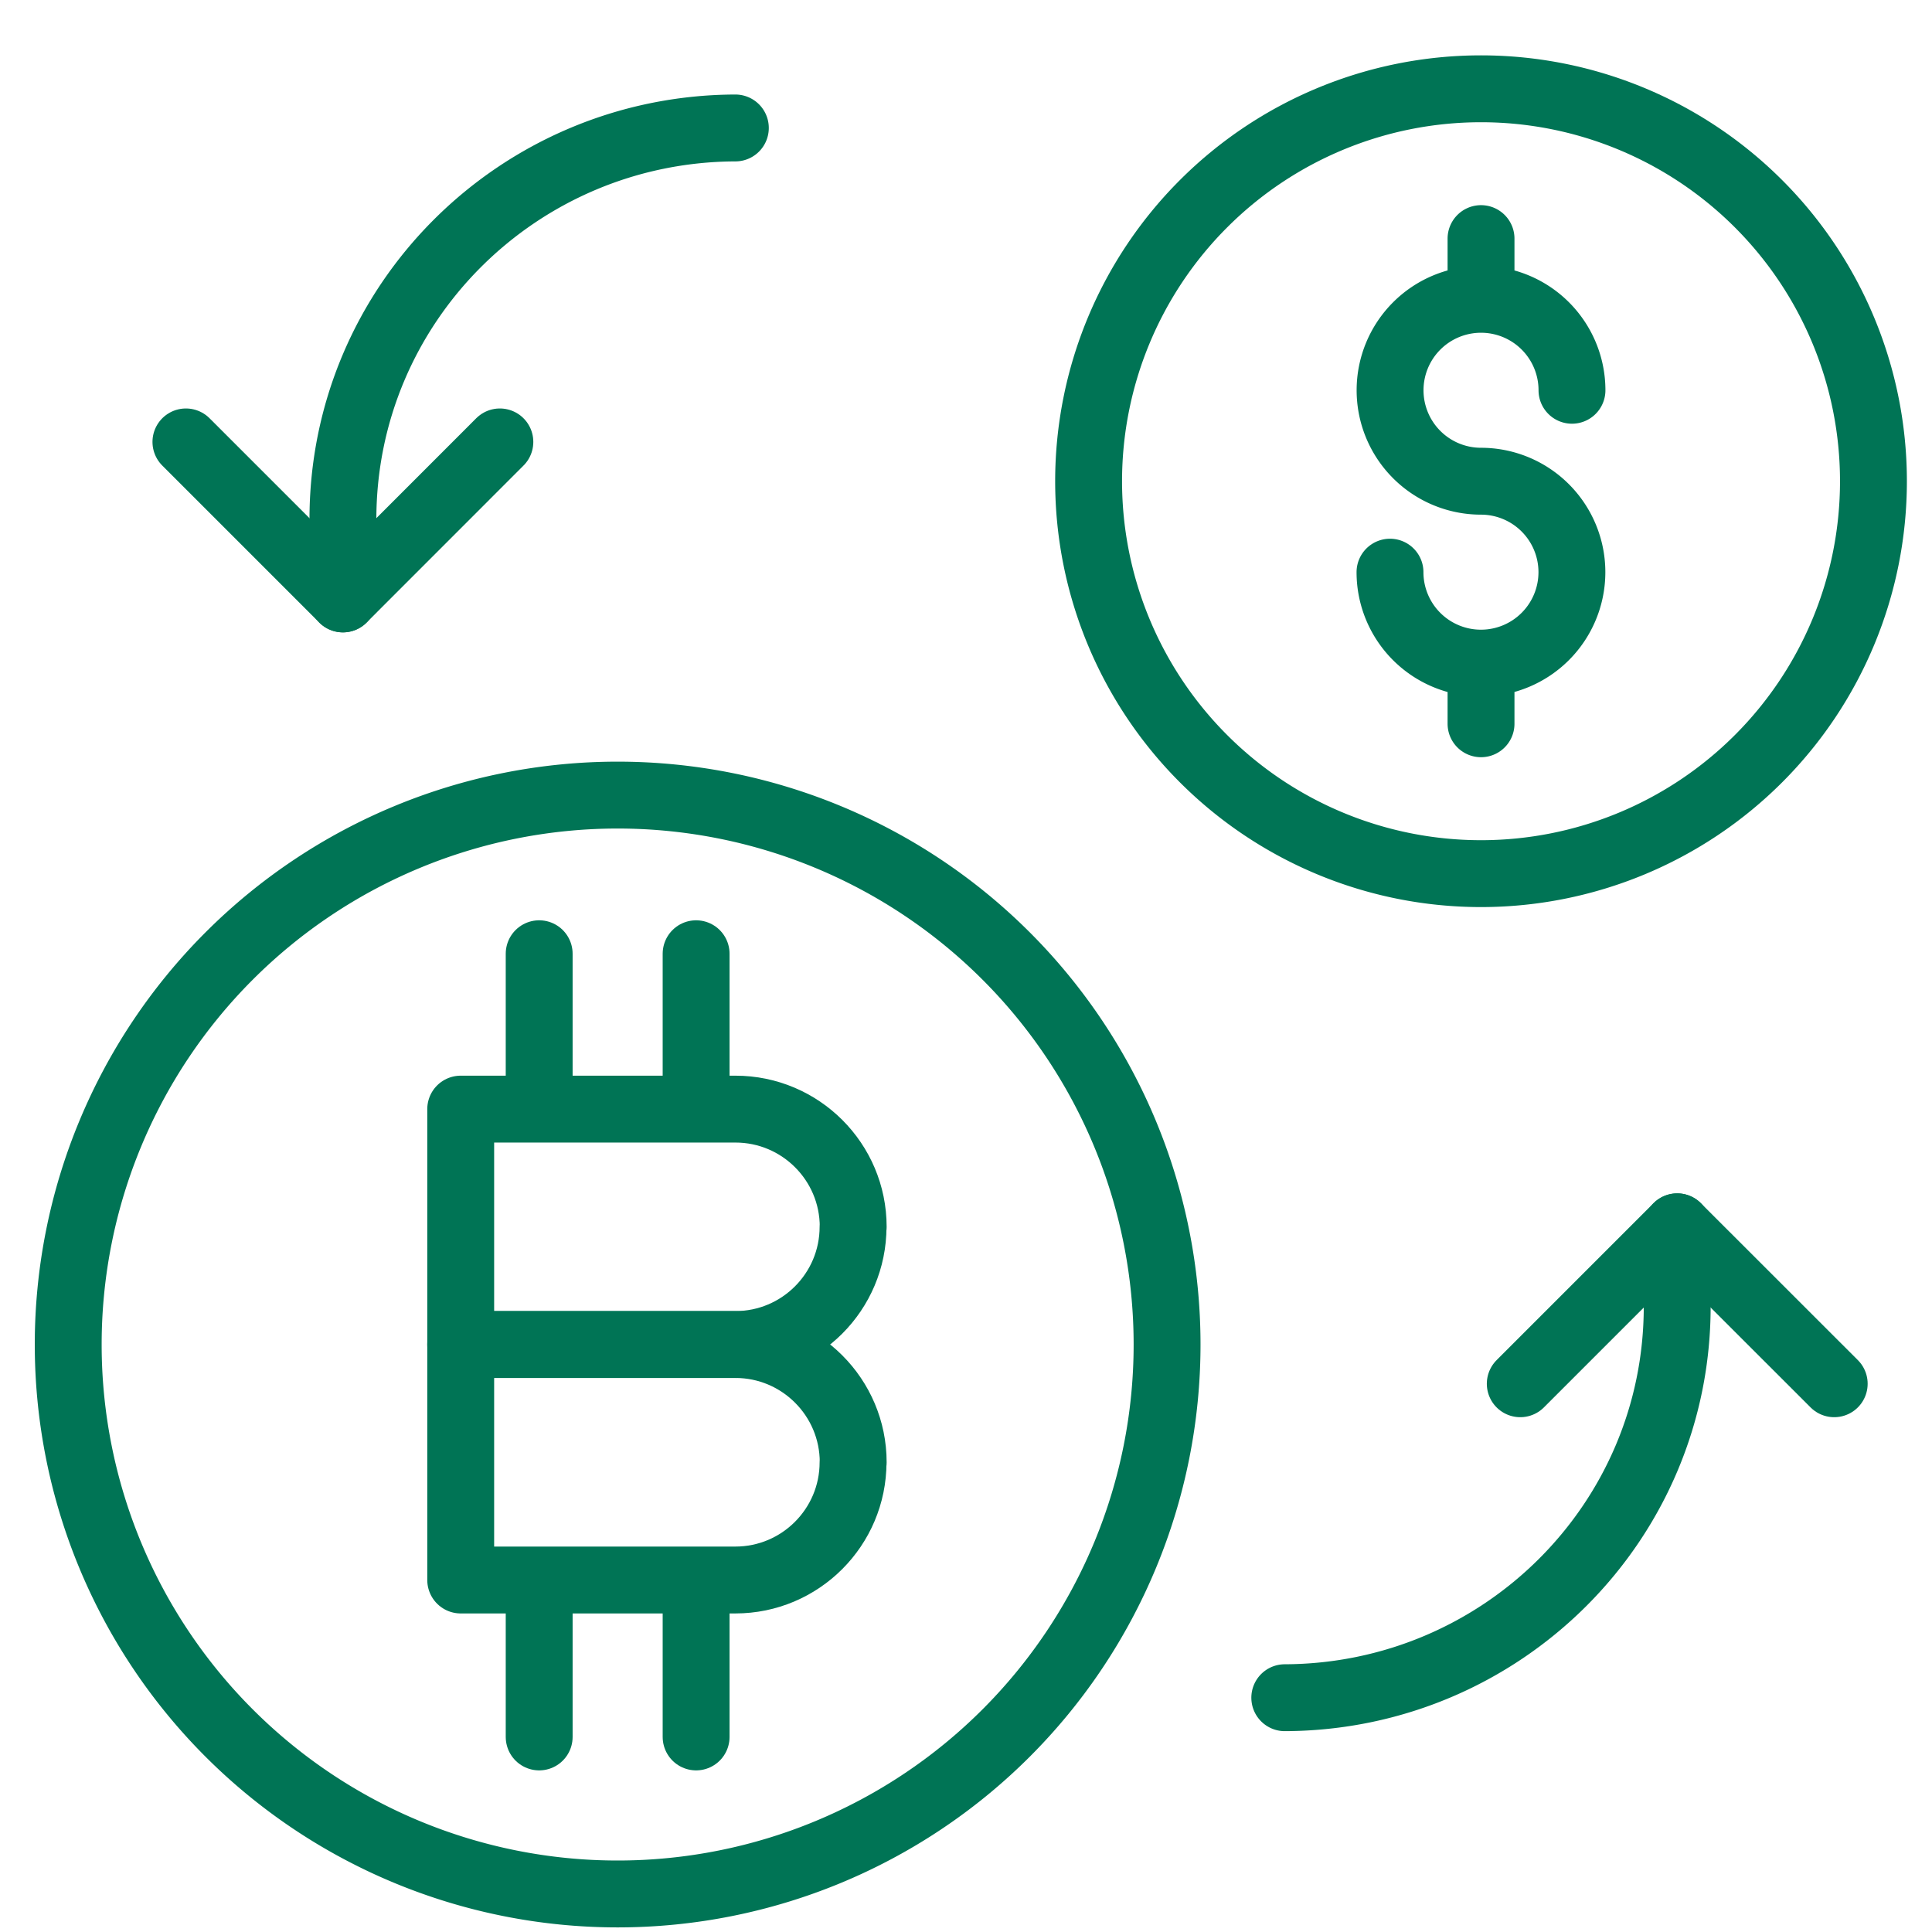 <svg width="26" height="26" xmlns="http://www.w3.org/2000/svg"><g stroke="#007455" stroke-width=".9" fill="none" fill-rule="evenodd" stroke-linejoin="round"><path stroke-linecap="round" d="M7.256 12.835v2.09M9.368 12.835v2.09M7.256 21.285v2.09M9.368 21.285v2.09M11.48 16.51c0 .875-.71 1.584-1.584 1.584H6.2v-3.168h3.697c.875 0 1.585.71 1.585 1.584h0z"/><path d="M11.48 19.679c0 .874-.71 1.584-1.584 1.584H6.2v-3.169h3.697c.875 0 1.585.711 1.585 1.585h0z" stroke-linecap="round"/><path d="M25.212 6.476a5.281 5.281 0 1 1-10.562 0 5.281 5.281 0 0 1 10.562 0zM15.706 18.094a7.394 7.394 0 1 1-14.788 0 7.394 7.394 0 0 1 14.788 0z"/><path d="M18.706 7.7a1.224 1.224 0 1 0 1.224-1.224 1.224 1.224 0 1 1 1.225-1.224M19.931 8.924v.816M19.931 3.211v.816M9.896 1.722c-2.917.01-5.29 2.364-5.281 5.282V8.06M17.29 22.847c2.917-.01 5.29-2.362 5.281-5.28V16.51" stroke-linecap="round"/><path stroke-linecap="round" d="M2.502 5.947 4.615 8.06l2.112-2.113M20.459 18.622l2.112-2.112 2.113 2.112"/></g></svg>